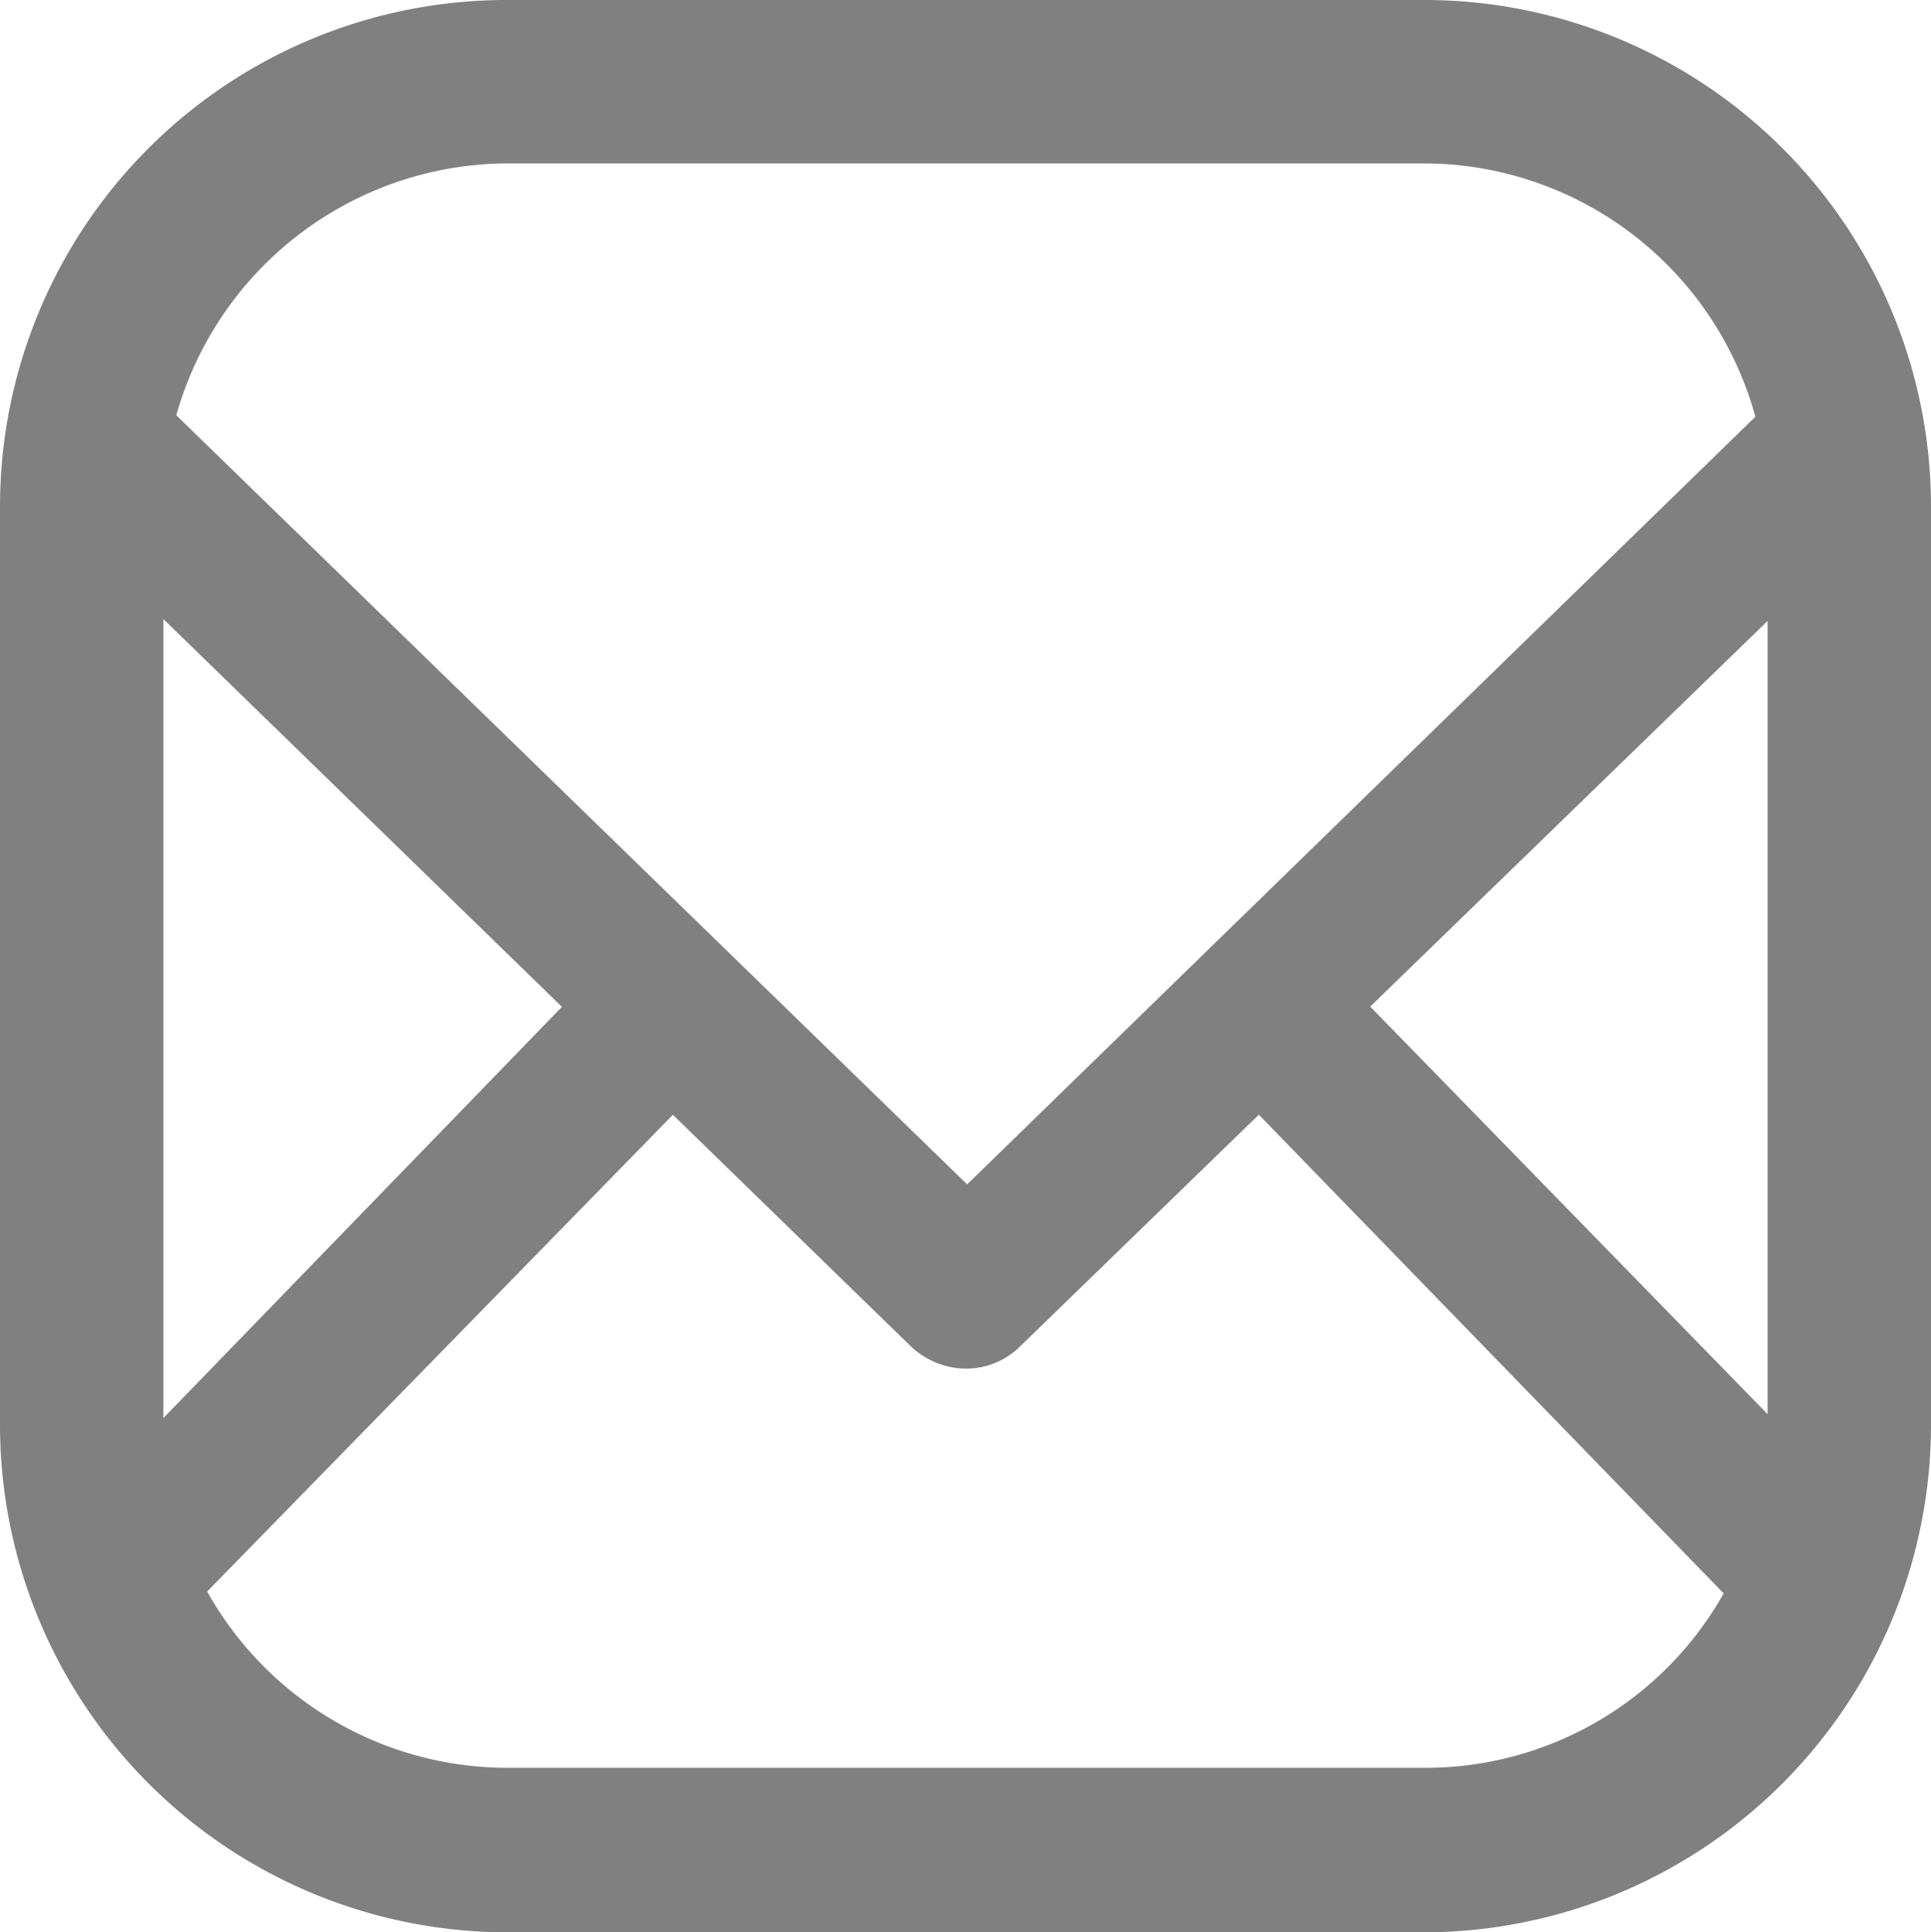 <svg xmlns="http://www.w3.org/2000/svg" viewBox="0 0 17.61 17.62"><defs><style>.cls-1{fill:gray;}</style></defs><g id="Layer_2" data-name="Layer 2"><g id="Layer_1-2" data-name="Layer 1"><path class="cls-1" d="M13,17.62H4.62A4.63,4.63,0,0,1,0,13V4.62A4.62,4.62,0,0,1,4.62,0H13a4.62,4.62,0,0,1,4.61,4.62V13A4.63,4.63,0,0,1,13,17.62ZM4.62,1.49A3.15,3.15,0,0,0,1.49,4.62V13a3.14,3.14,0,0,0,3.13,3.12H13A3.12,3.12,0,0,0,16.12,13V4.62A3.14,3.14,0,0,0,13,1.49Z"/><path class="cls-1" d="M1.06,15.09a.74.74,0,0,1-.5-.2.71.71,0,0,1,0-1L5.62,8.67a.72.72,0,0,1,1,0,.71.71,0,0,1,0,1l-5.08,5.2A.66.66,0,0,1,1.06,15.09Z"/><path class="cls-1" d="M16.56,15.09a.68.68,0,0,1-.51-.22L11,9.67a.71.71,0,0,1,1-1l5.08,5.21a.72.72,0,0,1,0,1A.74.74,0,0,1,16.56,15.09Z"/><path class="cls-1" d="M8.81,12.48a.74.74,0,0,1-.5-.2L.56,4.74a.7.7,0,0,1,0-1,.71.71,0,0,1,1,0l7.26,7.06,7.25-7.06a.72.72,0,0,1,1,0,.71.71,0,0,1,0,1L9.3,12.28A.7.7,0,0,1,8.81,12.48Z"/></g></g></svg>